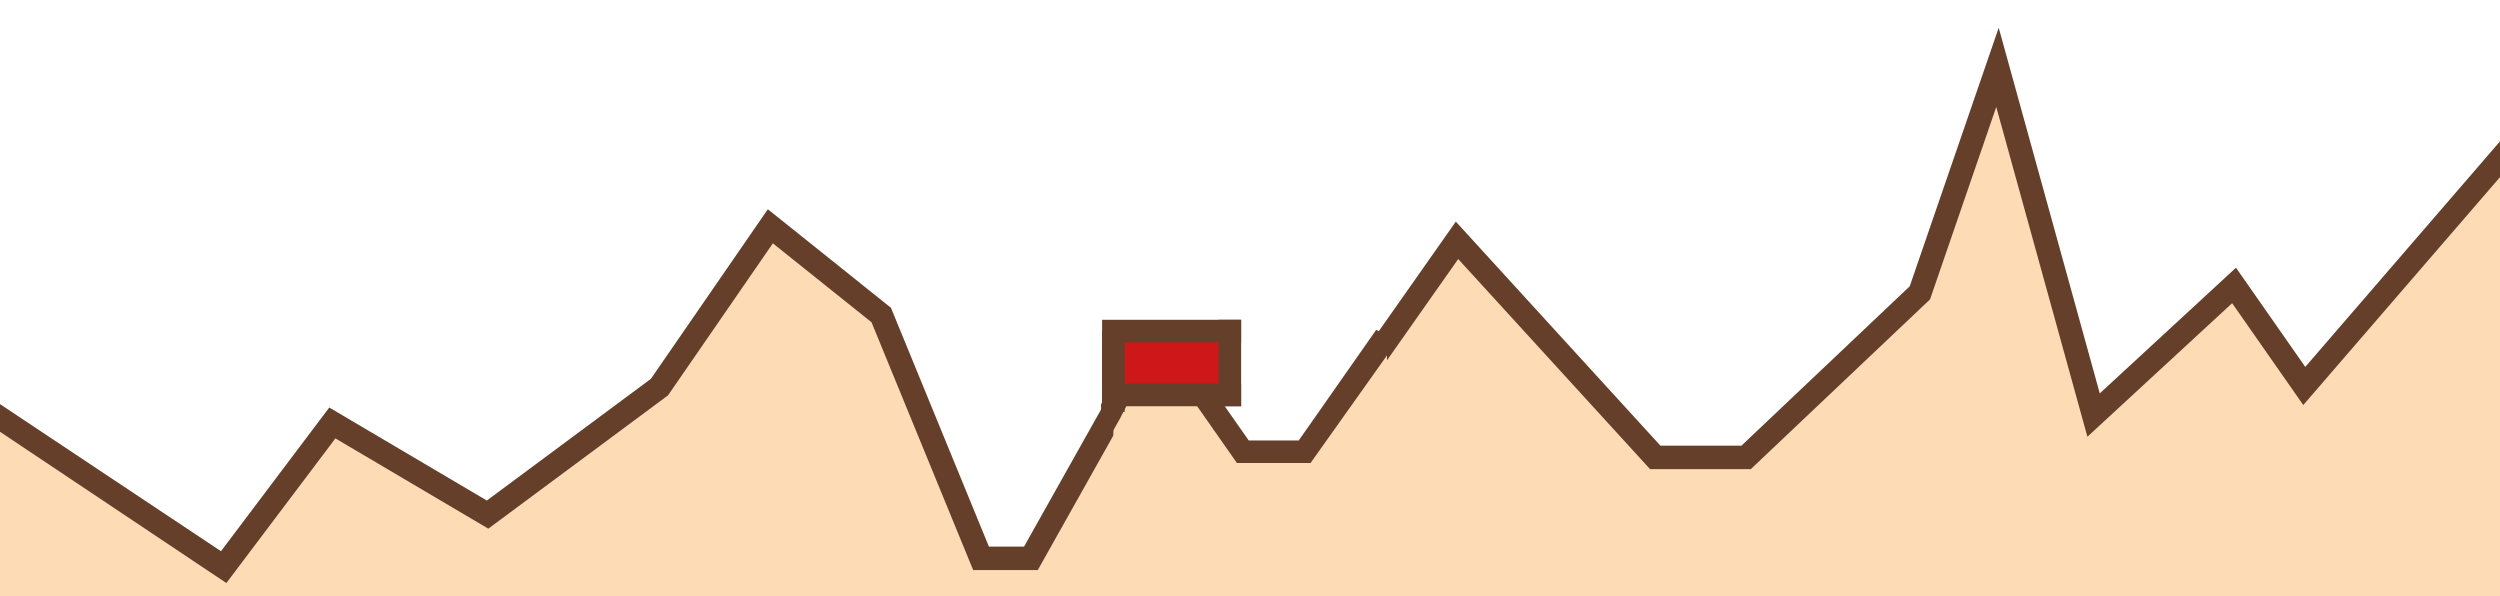 <svg width="1920" height="458" viewBox="0 0 1920 458" fill="none" xmlns="http://www.w3.org/2000/svg">
<g clip-path="url(#clip0_141_28)">
<g filter="url(#filter0_d_141_28)">
<path d="M-13.021 308.057L171.779 431.545L255.236 320.832L374.461 391.21L506.462 293.288L591.623 169.799L676.785 237.931L753.428 424.778H791.751L855.622 311.06L999.332 350.771L1119.62 183.631L1271.21 347.261H1341.04L1474.46 220.902L1534.07 47.738L1607.88 314.764L1715.75 215.22L1769.69 292.425L1920.14 118.696V932.885H-13.021V308.057Z" fill="#FDDBB5"/>
<path d="M1612.63 298.117L1717.23 201.595L1770.45 277.777L1920 104.551V132.041L1768.92 307.072L1714.28 228.846L1603.13 331.411L1533.13 78.162L1482.26 225.926L1344.63 356.273H1267.23L1119.9 194.936L1003.05 361.149L860.024 321.627L797.026 433.791H747.384L669.332 243.511L593.549 182.882L513.032 299.636L375.029 402.011L257.587 332.686L173.851 443.77L-13.021 318.896V297.708L169.707 419.32L252.885 308.979L373.894 380.409L499.891 286.94L589.697 156.716L684.237 232.352L759.473 415.765H786.476L851.22 300.493L939.875 324.99L948.237 338.703L993.212 346L1046.29 271.5L1046.85 267.512L1118.07 166.198L1275.18 338.248H1337.45L1466.66 215.878L1535.01 17.314L1612.63 298.117Z" fill="#653F2A"/>
</g>
<path d="M1065.2 408.877V261.518L1006.17 344.671L1005.48 347.185L960.137 355.603L931.759 329.605V304.56H855.073V406.825H914.532L914.25 408.877H1065.2Z" fill="#FDDBB5"/>
<path d="M1073.26 261.586L1006.48 355.607H985.3L985.301 355.606H949.972L916.951 308.448H866.83L860.047 321.625L847.258 344.283L846 346.5L845.591 310.484L856.62 291H864L864.016 291.098H904.803L904.734 291H925.915L959.004 338.256H997.449L1056.91 253.332L1073.26 261.586Z" fill="#653F2A"/>
<g filter="url(#filter1_d_141_28)">
<path d="M941.973 249.782H846.428V294.616H941.973V249.782Z" fill="#CD1719"/>
<path d="M953.186 241.594H846.428V258.944H953.186V241.594Z" fill="#653F2A"/>
<path d="M953.186 290.636H846.428V307.986H953.186V290.636Z" fill="#653F2A"/>
<path d="M953.188 307.985V241.593H935.838V307.985H953.188Z" fill="#653F2A"/>
<path d="M863.771 312.292V252.869H846.421V312.292H863.771Z" fill="#653F2A"/>
</g>
</g>
<defs>
<filter id="filter0_d_141_28" x="-77.022" y="-42.685" width="2061.16" height="1043.57" filterUnits="userSpaceOnUse" color-interpolation-filters="sRGB">
<feFlood flood-opacity="0" result="BackgroundImageFix"/>
<feColorMatrix in="SourceAlpha" type="matrix" values="0 0 0 0 0 0 0 0 0 0 0 0 0 0 0 0 0 0 127 0" result="hardAlpha"/>
<feOffset dy="4"/>
<feGaussianBlur stdDeviation="32"/>
<feComposite in2="hardAlpha" operator="out"/>
<feColorMatrix type="matrix" values="0 0 0 0 0 0 0 0 0 0 0 0 0 0 0 0 0 0 0.15 0"/>
<feBlend mode="normal" in2="BackgroundImageFix" result="effect1_dropShadow_141_28"/>
<feBlend mode="normal" in="SourceGraphic" in2="effect1_dropShadow_141_28" result="shape"/>
</filter>
<filter id="filter1_d_141_28" x="782.421" y="181.593" width="234.768" height="198.699" filterUnits="userSpaceOnUse" color-interpolation-filters="sRGB">
<feFlood flood-opacity="0" result="BackgroundImageFix"/>
<feColorMatrix in="SourceAlpha" type="matrix" values="0 0 0 0 0 0 0 0 0 0 0 0 0 0 0 0 0 0 127 0" result="hardAlpha"/>
<feOffset dy="4"/>
<feGaussianBlur stdDeviation="32"/>
<feComposite in2="hardAlpha" operator="out"/>
<feColorMatrix type="matrix" values="0 0 0 0 0 0 0 0 0 0 0 0 0 0 0 0 0 0 0.15 0"/>
<feBlend mode="normal" in2="BackgroundImageFix" result="effect1_dropShadow_141_28"/>
<feBlend mode="normal" in="SourceGraphic" in2="effect1_dropShadow_141_28" result="shape"/>
</filter>
<clipPath id="clip0_141_28">
<rect width="1920" height="458" fill="white"/>
</clipPath>
</defs>
</svg>
